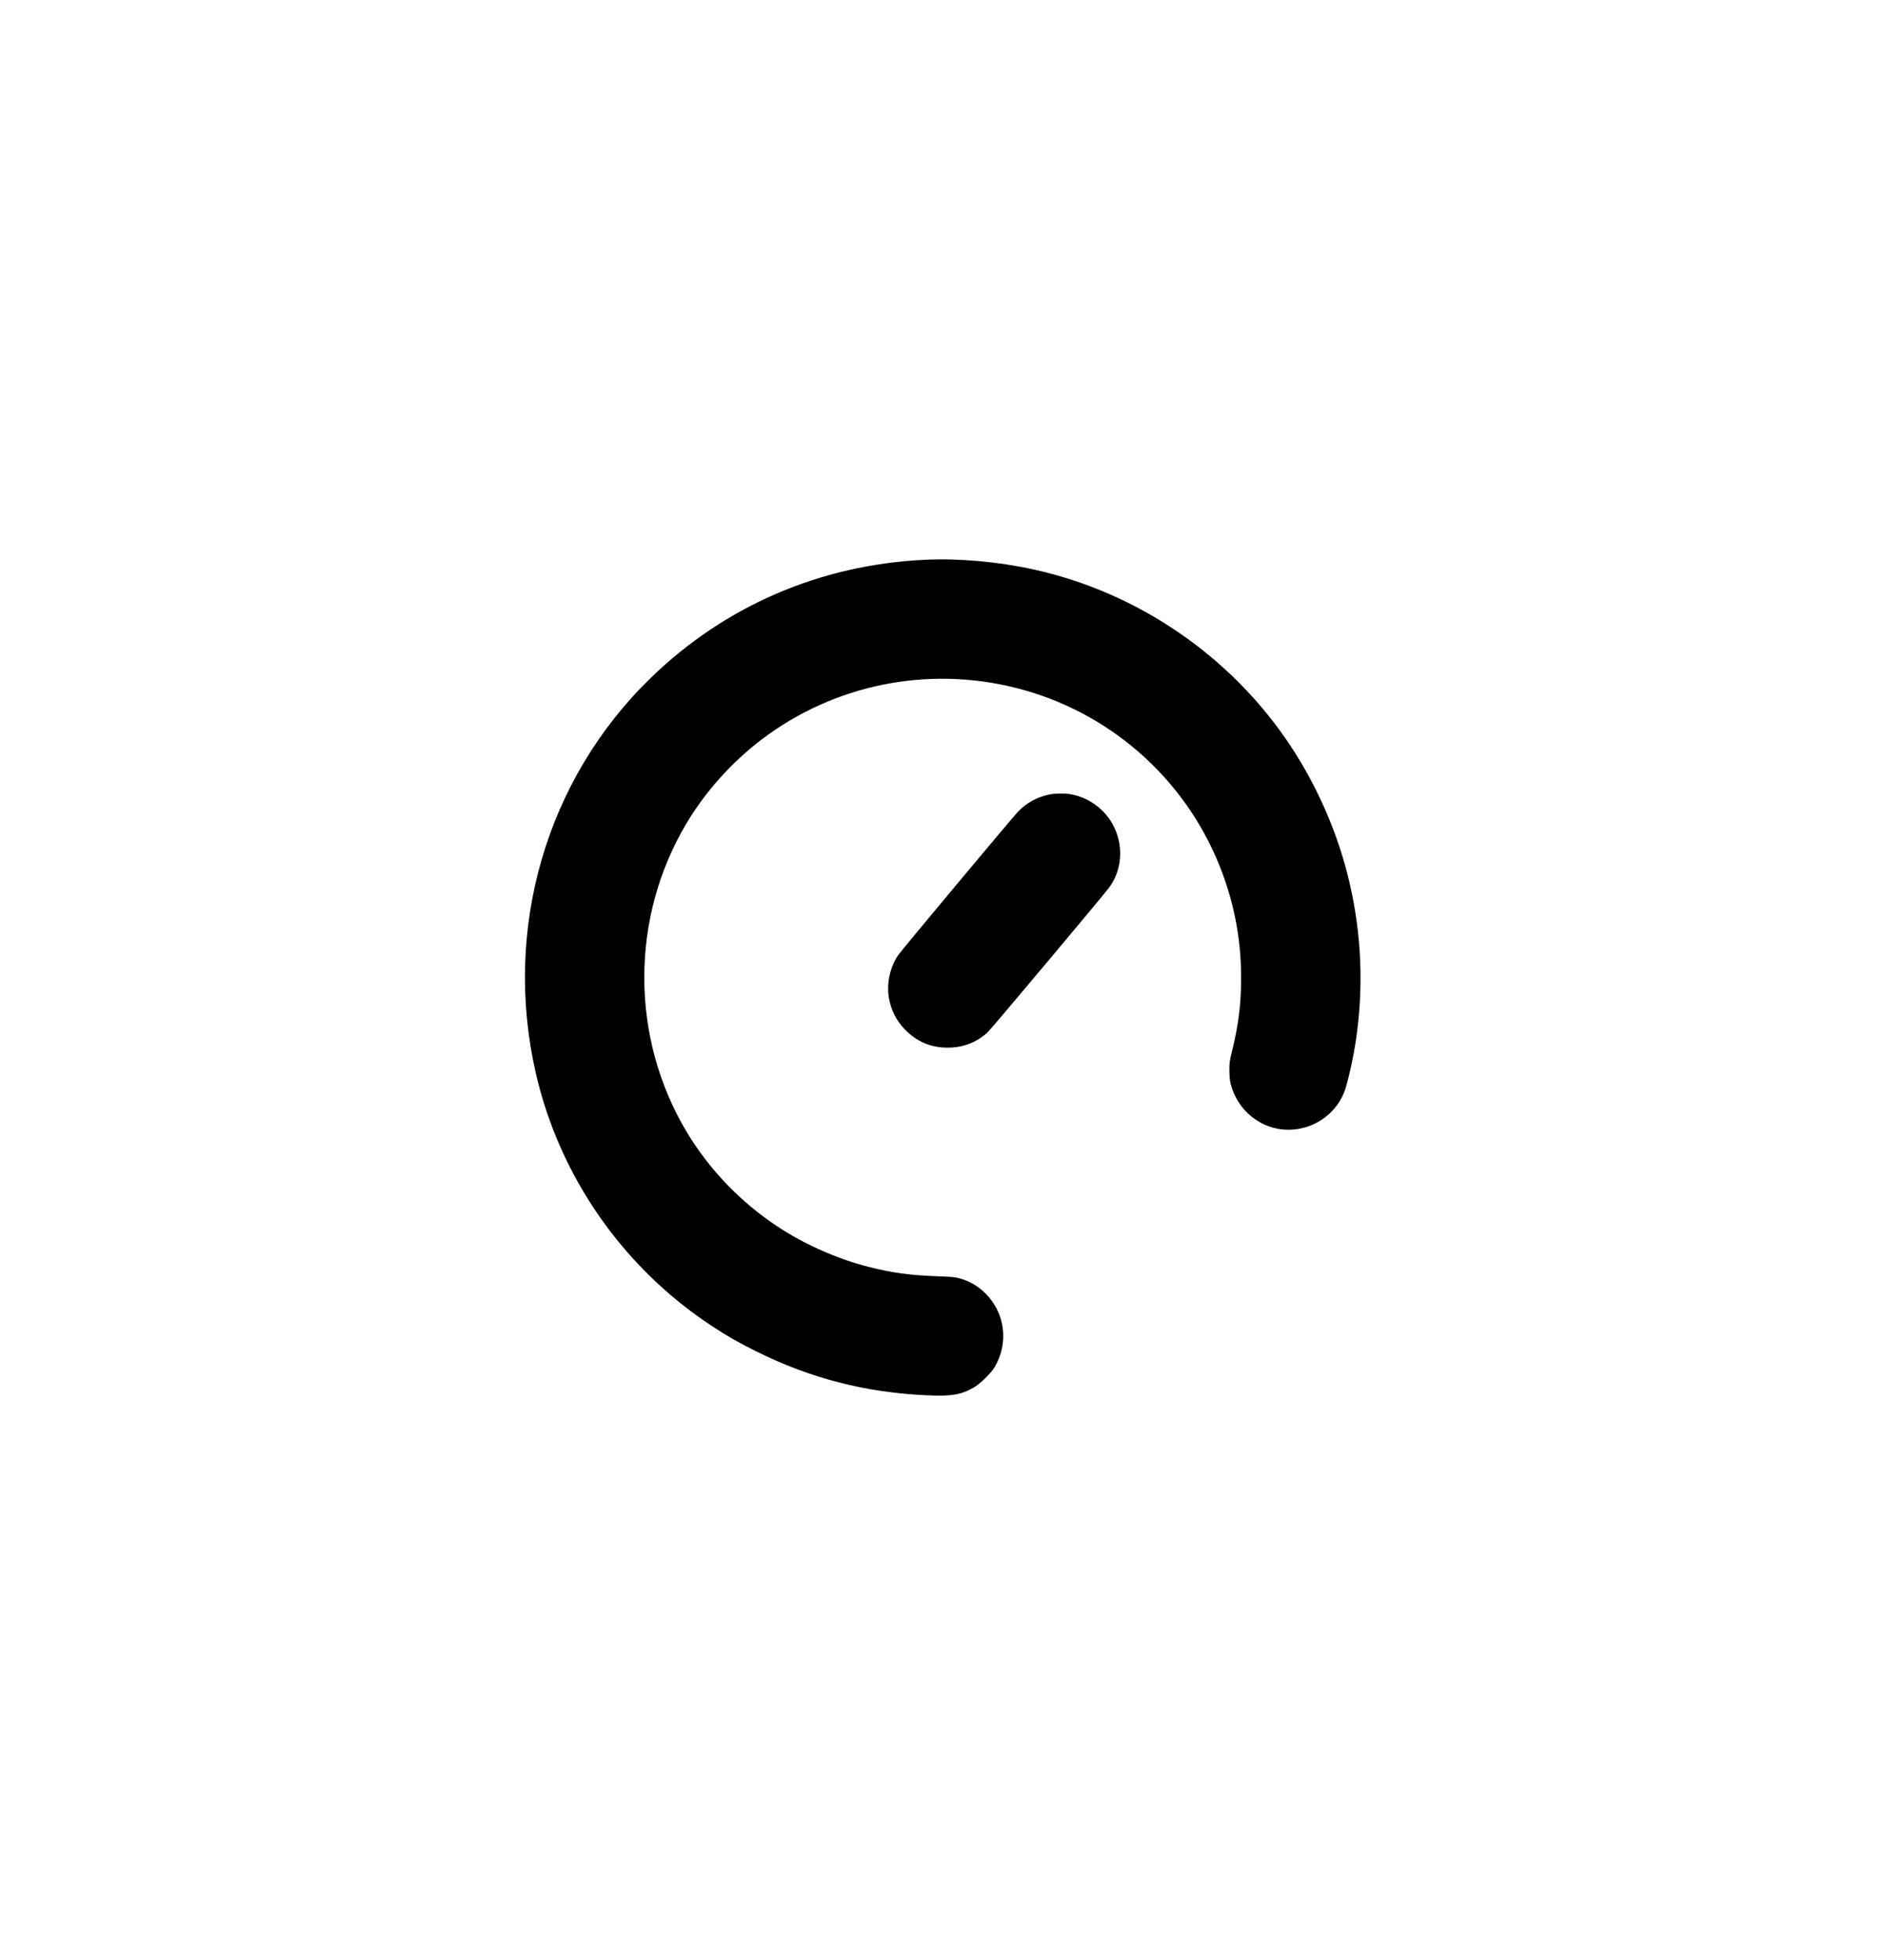 <?xml version="1.0" encoding="UTF-8" standalone="no"?> <svg xmlns="http://www.w3.org/2000/svg" width="2793pt" height="2903pt" viewBox="0 0 2793 2903" preserveAspectRatio="xMidYMid meet"> <g transform="translate(0,2903) scale(0.1,-0.1)" fill="#000000" stroke="none"> <path d="M13685 20740 c-1542 -76 -2947 -682 -4044 -1745 -1551 -1503 -2196 -3717 -1706 -5857 350 -1528 1289 -2877 2605 -3743 227 -150 406 -252 665 -380 802 -397 1609 -605 2512 -647 369 -17 509 5 700 113 98 55 261 215 316 309 207 358 151 796 -138 1085 -108 108 -225 177 -372 221 -79 23 -114 26 -336 34 -411 15 -672 50 -1022 139 -462 117 -953 334 -1354 600 -545 361 -1008 843 -1340 1396 -838 1397 -840 3174 -3 4575 278 467 669 903 1111 1239 1070 813 2452 1094 3762 765 1369 -343 2491 -1321 3017 -2629 216 -538 322 -1087 322 -1665 0 -382 -37 -685 -132 -1075 -38 -153 -42 -182 -42 -295 1 -83 6 -148 17 -193 99 -403 453 -687 855 -687 364 0 691 218 826 550 48 117 134 496 175 770 117 783 86 1568 -95 2344 -164 707 -471 1417 -879 2031 -878 1321 -2258 2265 -3806 2604 -529 115 -1109 166 -1614 141z"></path> <path d="M15541 17265 c-191 -42 -337 -122 -467 -257 -75 -77 -1727 -2054 -1772 -2121 -122 -177 -175 -422 -138 -635 32 -181 104 -325 229 -459 175 -184 382 -275 632 -277 233 -2 434 74 601 227 54 49 1736 2054 1806 2152 245 344 199 828 -107 1130 -130 128 -302 217 -475 244 -88 15 -231 12 -309 -4z"></path> </g> </svg> 